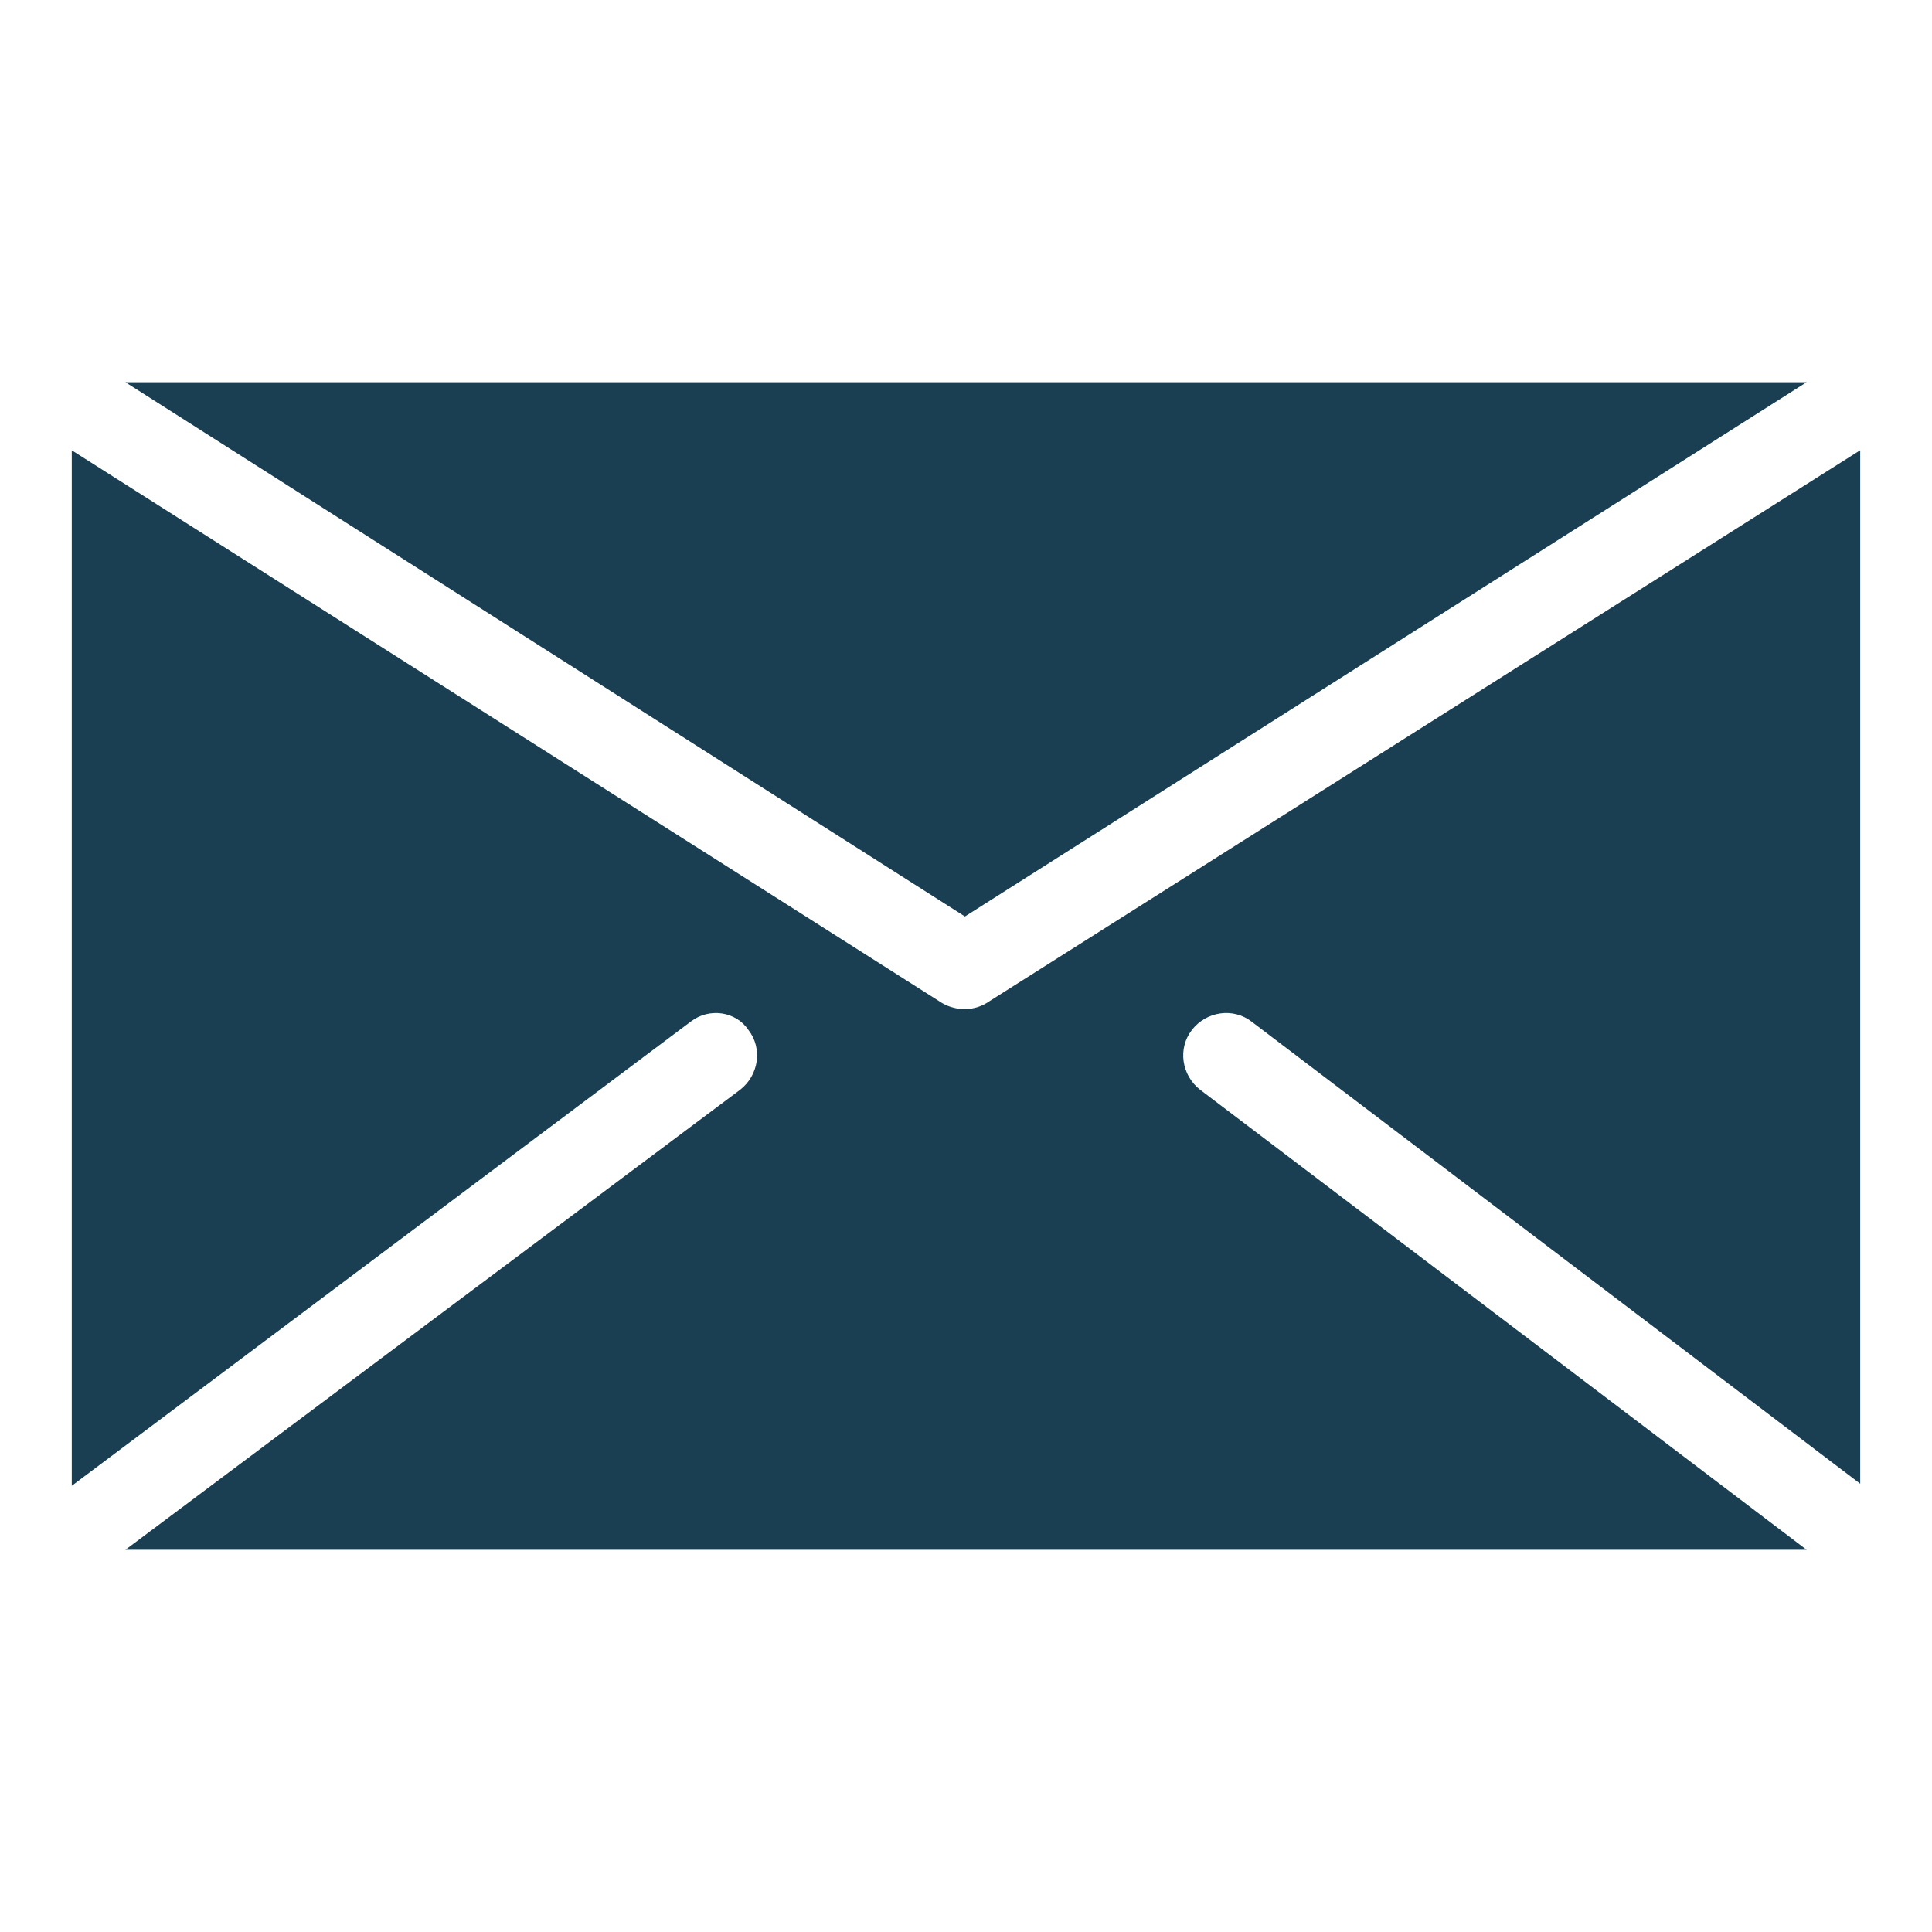 <svg xmlns="http://www.w3.org/2000/svg" data-name="Layer 1" viewBox="0 0 400 400"><path d="M25.97 79.14h348.06L199.78 189.75 25.97 79.14Zm359.17 14.09v213.96l-125.99-95.66c-3.84-2.99-9.4-2.14-12.38 1.71-2.99 3.84-2.14 9.39 1.71 12.38l125.56 95.24H25.97l127.27-95.24c3.84-2.99 4.7-8.54 1.71-12.38-2.56-3.84-8.12-4.7-11.96-1.71L14.86 307.62V93.23l180.22 114.46c2.99 1.71 6.83 1.71 9.82-.43L385.12 93.23Z" style="fill:#1a3f53;fill-rule:evenodd"/></svg>